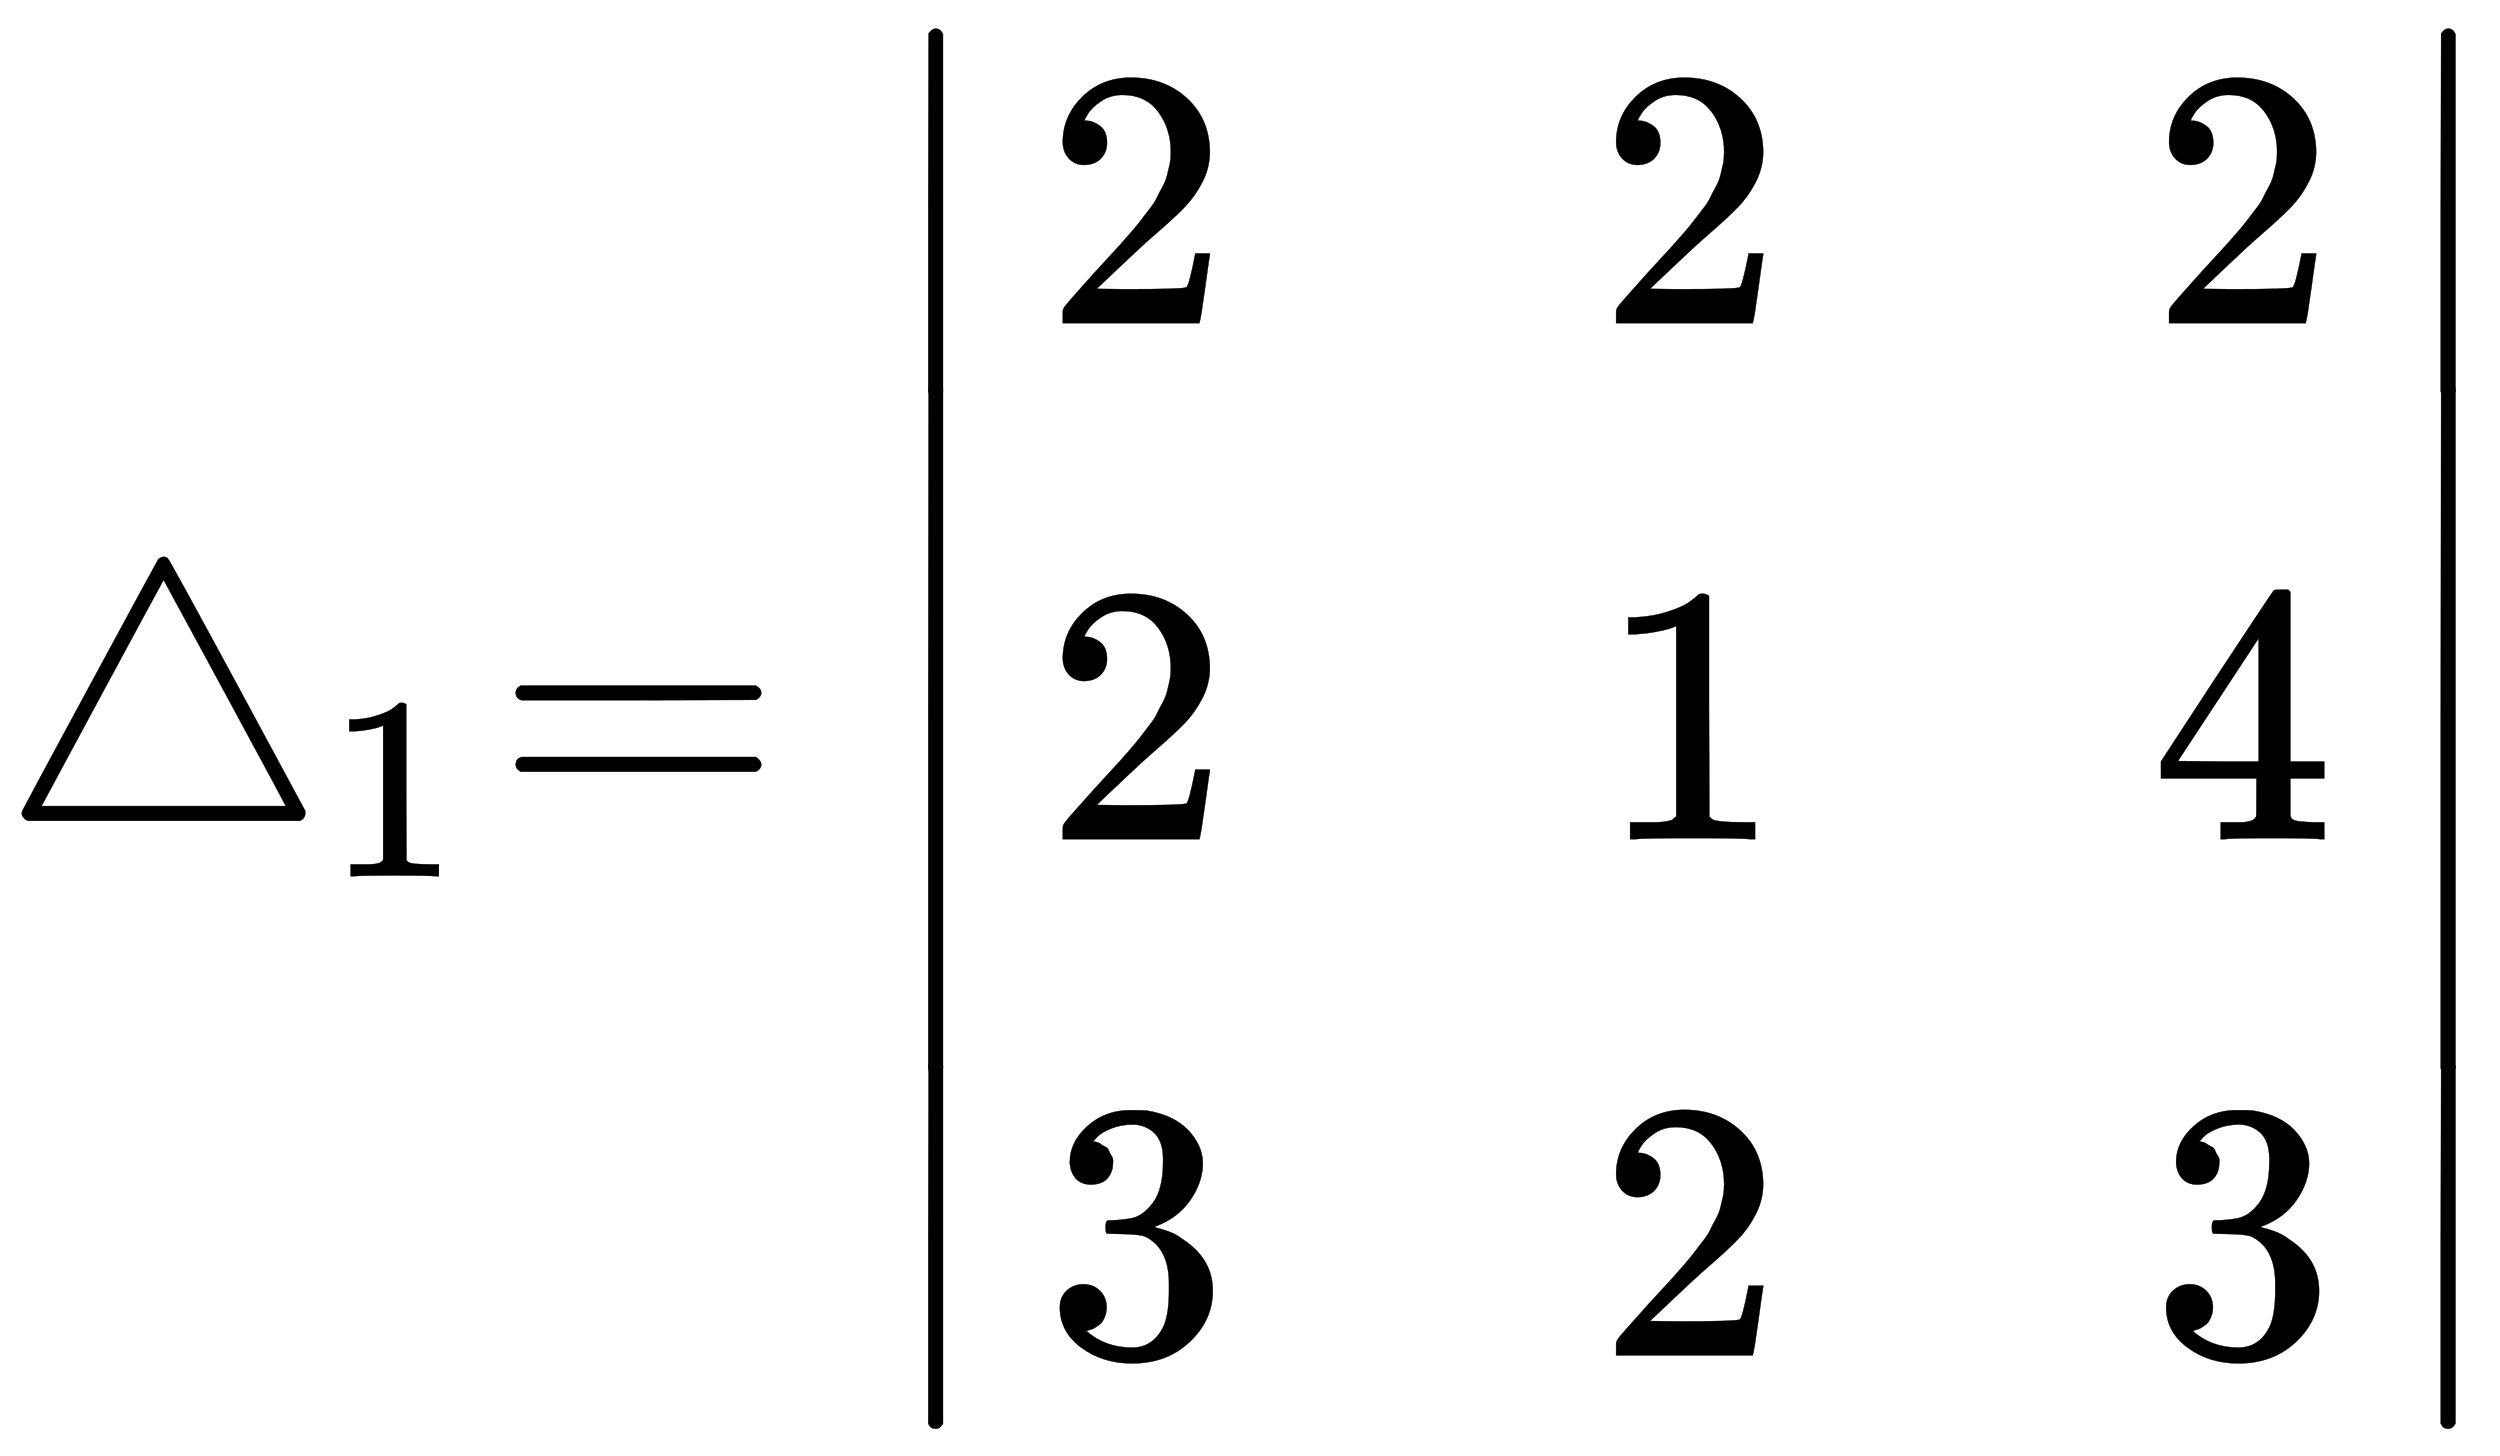 <svg xmlns:xlink="http://www.w3.org/1999/xlink" width="15.751ex" height="9.176ex" style="vertical-align: -4.005ex;" viewBox="0 -2226.5 6781.7 3950.7" role="img" focusable="false" xmlns="http://www.w3.org/2000/svg" aria-labelledby="MathJax-SVG-1-Title"><title id="MathJax-SVG-1-Title">white up pointing triangle Subscript 1 Baseline equals Start 3 By 3 Determinant 1st Row 2 2 2 2nd Row 2 1 4 3rd Row 3 2 3 EndDeterminant</title><defs aria-hidden="true"><path stroke-width="1" id="E1-MJMAIN-25B3" d="M75 0L72 2Q69 3 67 5T62 11T59 20Q59 24 62 30Q65 37 245 370T428 707Q428 708 430 710T436 714T444 716Q451 716 455 712Q459 710 644 368L828 27V20Q828 7 814 0H75ZM610 347L444 653Q443 653 278 347T113 40H775Q775 42 610 347Z"></path><path stroke-width="1" id="E1-MJMAIN-31" d="M213 578L200 573Q186 568 160 563T102 556H83V602H102Q149 604 189 617T245 641T273 663Q275 666 285 666Q294 666 302 660V361L303 61Q310 54 315 52T339 48T401 46H427V0H416Q395 3 257 3Q121 3 100 0H88V46H114Q136 46 152 46T177 47T193 50T201 52T207 57T213 61V578Z"></path><path stroke-width="1" id="E1-MJMAIN-3D" d="M56 347Q56 360 70 367H707Q722 359 722 347Q722 336 708 328L390 327H72Q56 332 56 347ZM56 153Q56 168 72 173H708Q722 163 722 153Q722 140 707 133H70Q56 140 56 153Z"></path><path stroke-width="1" id="E1-MJMAIN-7C" d="M139 -249H137Q125 -249 119 -235V251L120 737Q130 750 139 750Q152 750 159 735V-235Q151 -249 141 -249H139Z"></path><path stroke-width="1" id="E1-MJMAIN-32" d="M109 429Q82 429 66 447T50 491Q50 562 103 614T235 666Q326 666 387 610T449 465Q449 422 429 383T381 315T301 241Q265 210 201 149L142 93L218 92Q375 92 385 97Q392 99 409 186V189H449V186Q448 183 436 95T421 3V0H50V19V31Q50 38 56 46T86 81Q115 113 136 137Q145 147 170 174T204 211T233 244T261 278T284 308T305 340T320 369T333 401T340 431T343 464Q343 527 309 573T212 619Q179 619 154 602T119 569T109 550Q109 549 114 549Q132 549 151 535T170 489Q170 464 154 447T109 429Z"></path><path stroke-width="1" id="E1-MJMAIN-34" d="M462 0Q444 3 333 3Q217 3 199 0H190V46H221Q241 46 248 46T265 48T279 53T286 61Q287 63 287 115V165H28V211L179 442Q332 674 334 675Q336 677 355 677H373L379 671V211H471V165H379V114Q379 73 379 66T385 54Q393 47 442 46H471V0H462ZM293 211V545L74 212L183 211H293Z"></path><path stroke-width="1" id="E1-MJMAIN-33" d="M127 463Q100 463 85 480T69 524Q69 579 117 622T233 665Q268 665 277 664Q351 652 390 611T430 522Q430 470 396 421T302 350L299 348Q299 347 308 345T337 336T375 315Q457 262 457 175Q457 96 395 37T238 -22Q158 -22 100 21T42 130Q42 158 60 175T105 193Q133 193 151 175T169 130Q169 119 166 110T159 94T148 82T136 74T126 70T118 67L114 66Q165 21 238 21Q293 21 321 74Q338 107 338 175V195Q338 290 274 322Q259 328 213 329L171 330L168 332Q166 335 166 348Q166 366 174 366Q202 366 232 371Q266 376 294 413T322 525V533Q322 590 287 612Q265 626 240 626Q208 626 181 615T143 592T132 580H135Q138 579 143 578T153 573T165 566T175 555T183 540T186 520Q186 498 172 481T127 463Z"></path><path stroke-width="1" id="E1-MJMAIN-2223" d="M139 -249H137Q125 -249 119 -235V251L120 737Q130 750 139 750Q152 750 159 735V-235Q151 -249 141 -249H139Z"></path></defs><g stroke="currentColor" fill="currentColor" stroke-width="0" transform="matrix(1 0 0 -1 0 0)" aria-hidden="true"> <use xlink:href="#E1-MJMAIN-25B3" x="0" y="0"></use> <use transform="scale(0.707)" xlink:href="#E1-MJMAIN-31" x="1257" y="-213"></use> <use xlink:href="#E1-MJMAIN-3D" x="1343" y="0"></use><g transform="translate(2399,0)"><g transform="translate(0,2150)"> <use xlink:href="#E1-MJMAIN-2223" x="0" y="-751"></use><g transform="translate(0,-2374.974) scale(1,1.896)"> <use xlink:href="#E1-MJMAIN-2223"></use></g> <use xlink:href="#E1-MJMAIN-2223" x="0" y="-3550"></use></g><g transform="translate(445,0)"><g transform="translate(-11,0)"> <use xlink:href="#E1-MJMAIN-32" x="0" y="1350"></use> <use xlink:href="#E1-MJMAIN-32" x="0" y="-50"></use> <use xlink:href="#E1-MJMAIN-33" x="0" y="-1450"></use></g><g transform="translate(1490,0)"> <use xlink:href="#E1-MJMAIN-32" x="0" y="1350"></use> <use xlink:href="#E1-MJMAIN-31" x="0" y="-50"></use> <use xlink:href="#E1-MJMAIN-32" x="0" y="-1450"></use></g><g transform="translate(2990,0)"> <use xlink:href="#E1-MJMAIN-32" x="0" y="1350"></use> <use xlink:href="#E1-MJMAIN-34" x="0" y="-50"></use> <use xlink:href="#E1-MJMAIN-33" x="0" y="-1450"></use></g></g><g transform="translate(4103,2150)"> <use xlink:href="#E1-MJMAIN-2223" x="0" y="-751"></use><g transform="translate(0,-2374.974) scale(1,1.896)"> <use xlink:href="#E1-MJMAIN-2223"></use></g> <use xlink:href="#E1-MJMAIN-2223" x="0" y="-3550"></use></g></g></g></svg>
